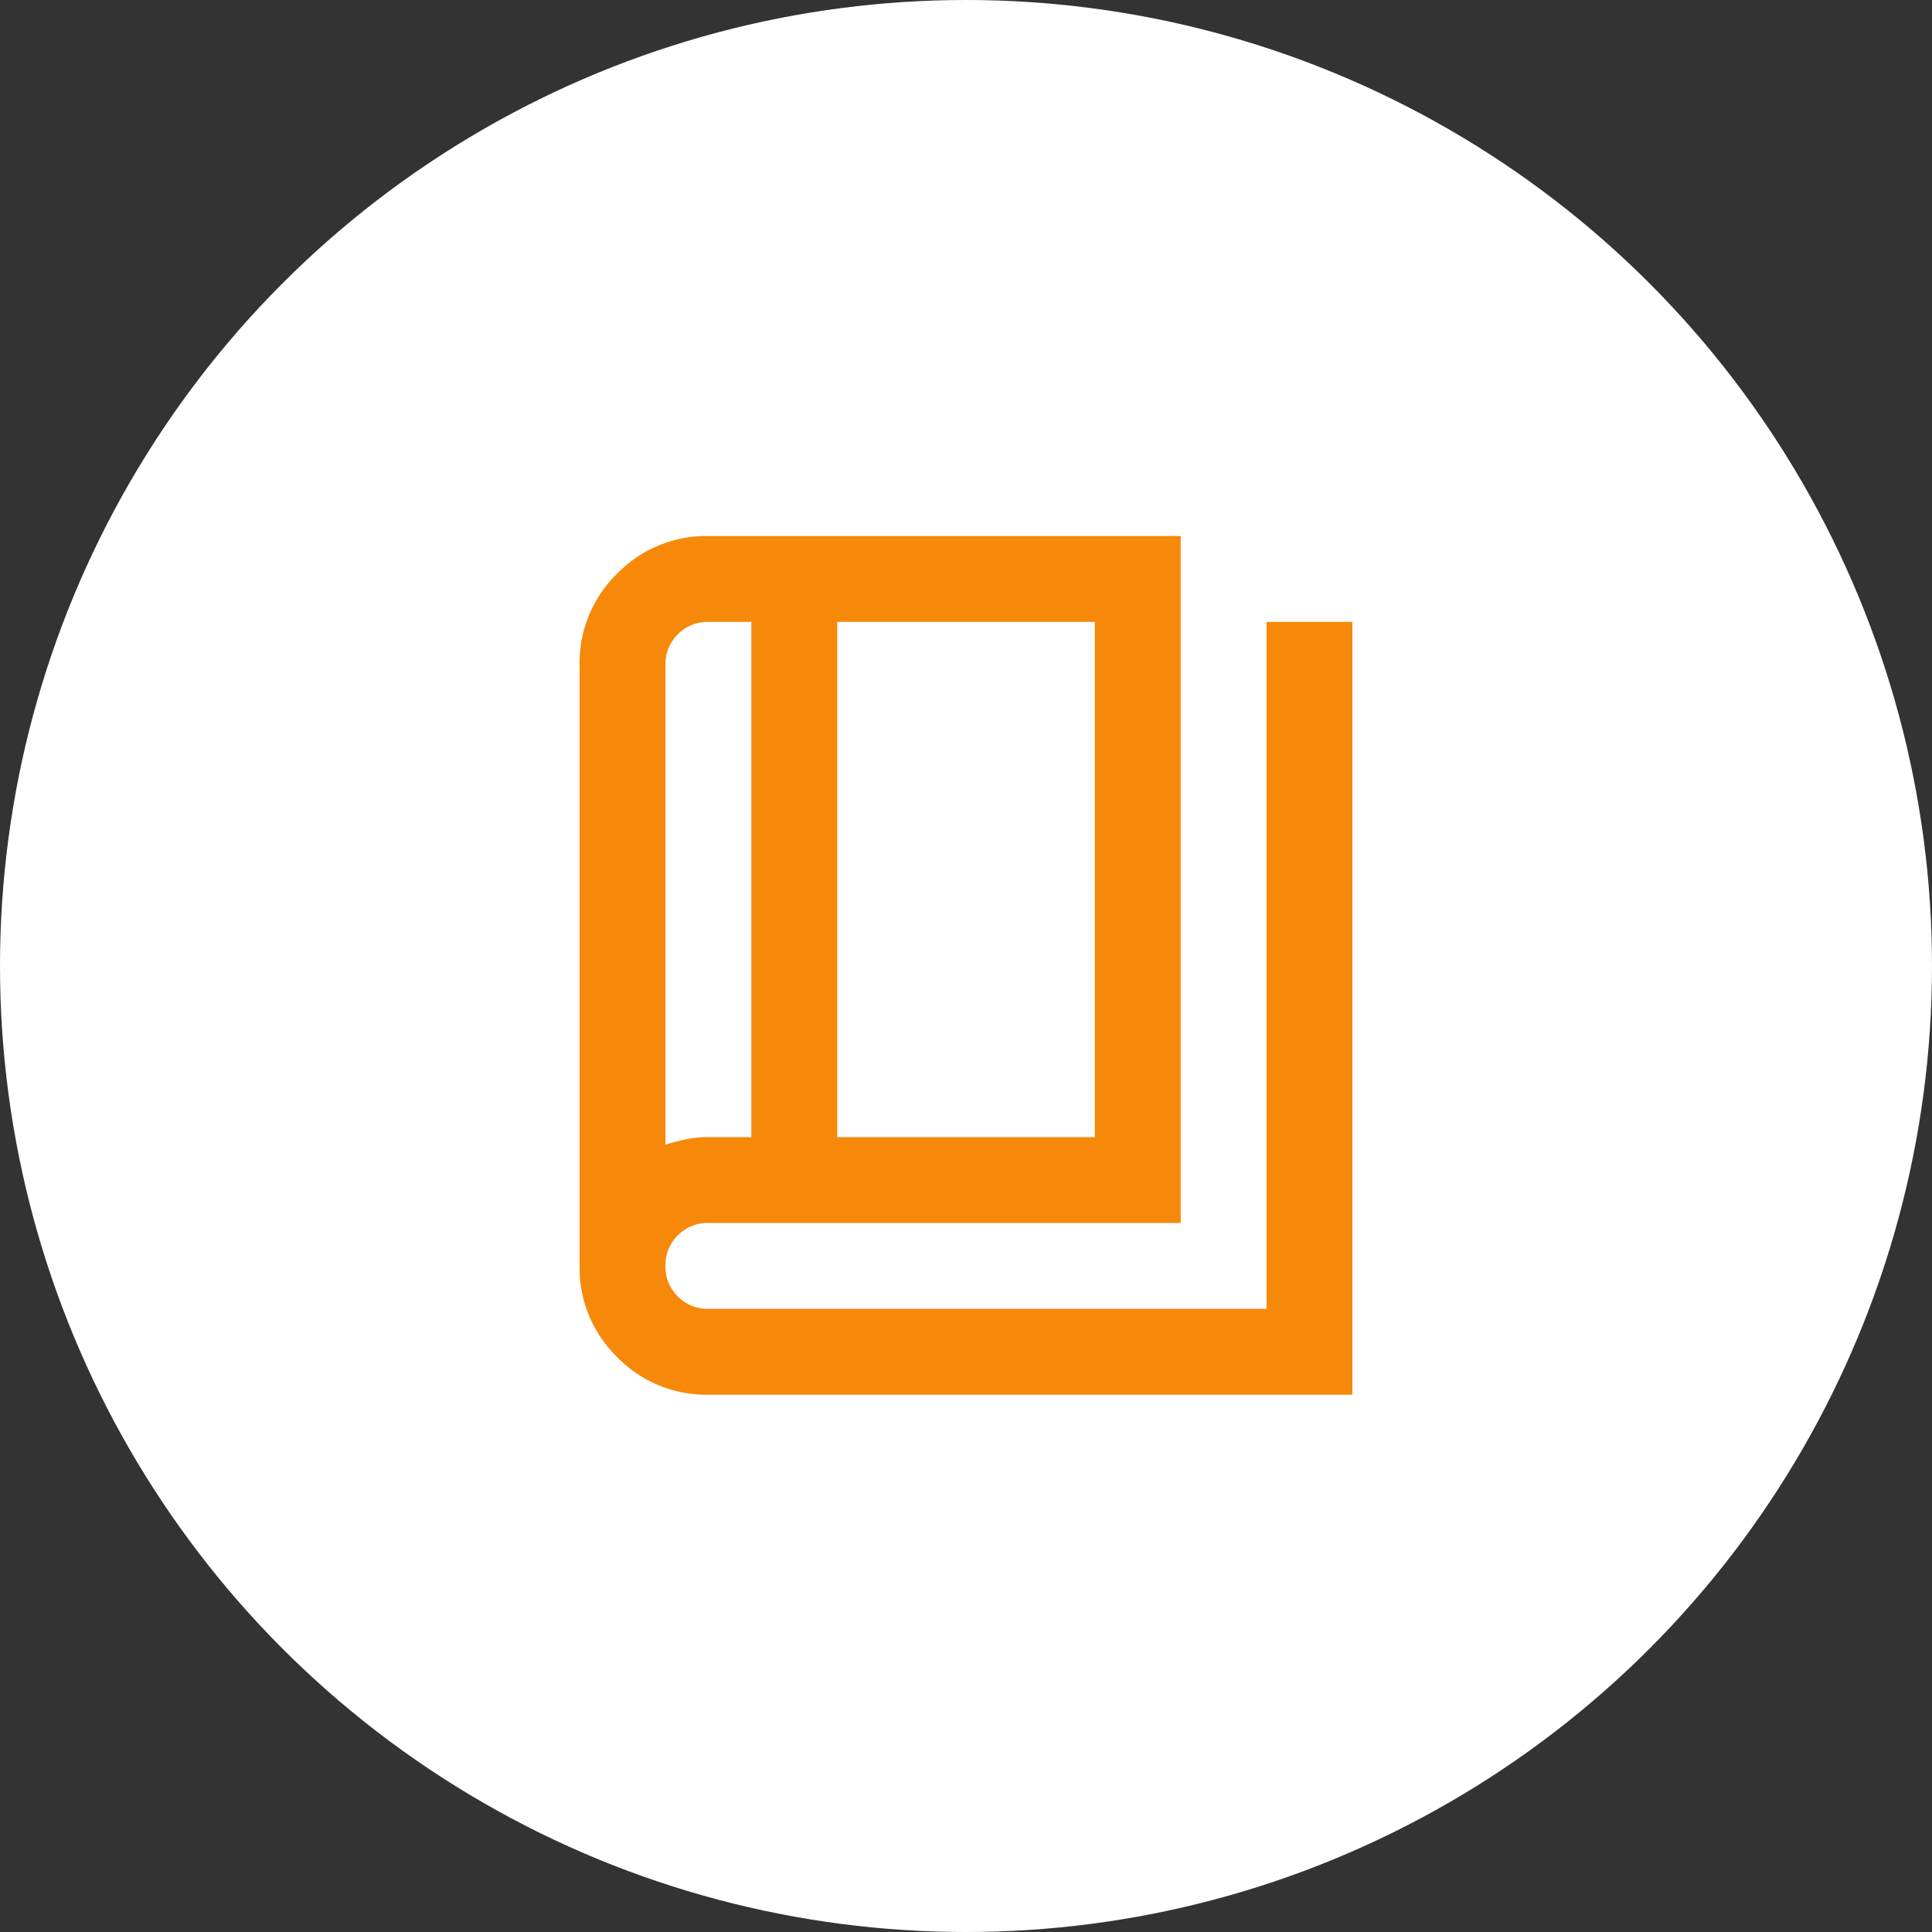 <svg xmlns="http://www.w3.org/2000/svg" width="40" height="40" viewBox="0 0 40 40"><rect x="0" y="0" width="40" height="40" fill="#333333" stroke="none"/><g transform="translate(-703.343 -625)"><circle cx="20" cy="20" r="20" transform="translate(703.343 625)" fill="#fff"/><path d="M122.667-862.222a2.572,2.572,0,0,1-1.889-.778,2.572,2.572,0,0,1-.778-1.889v-12.444a2.572,2.572,0,0,1,.778-1.889,2.572,2.572,0,0,1,1.889-.778h9.778v14.222h-9.778a.86.86,0,0,0-.633.256.86.86,0,0,0-.256.633.86.86,0,0,0,.256.633.86.86,0,0,0,.633.256h11.556v-14.222H136v16Zm2.667-5.333h5.333v-10.667h-5.333Zm-1.778,0v-10.667h-.889a.86.86,0,0,0-.633.256.86.86,0,0,0-.256.633v9.933q.222-.067.433-.111a2.208,2.208,0,0,1,.456-.044Zm-1.778-10.667v0Z" transform="translate(595.343 1516.098)" fill="#f7890a"/></g></svg>